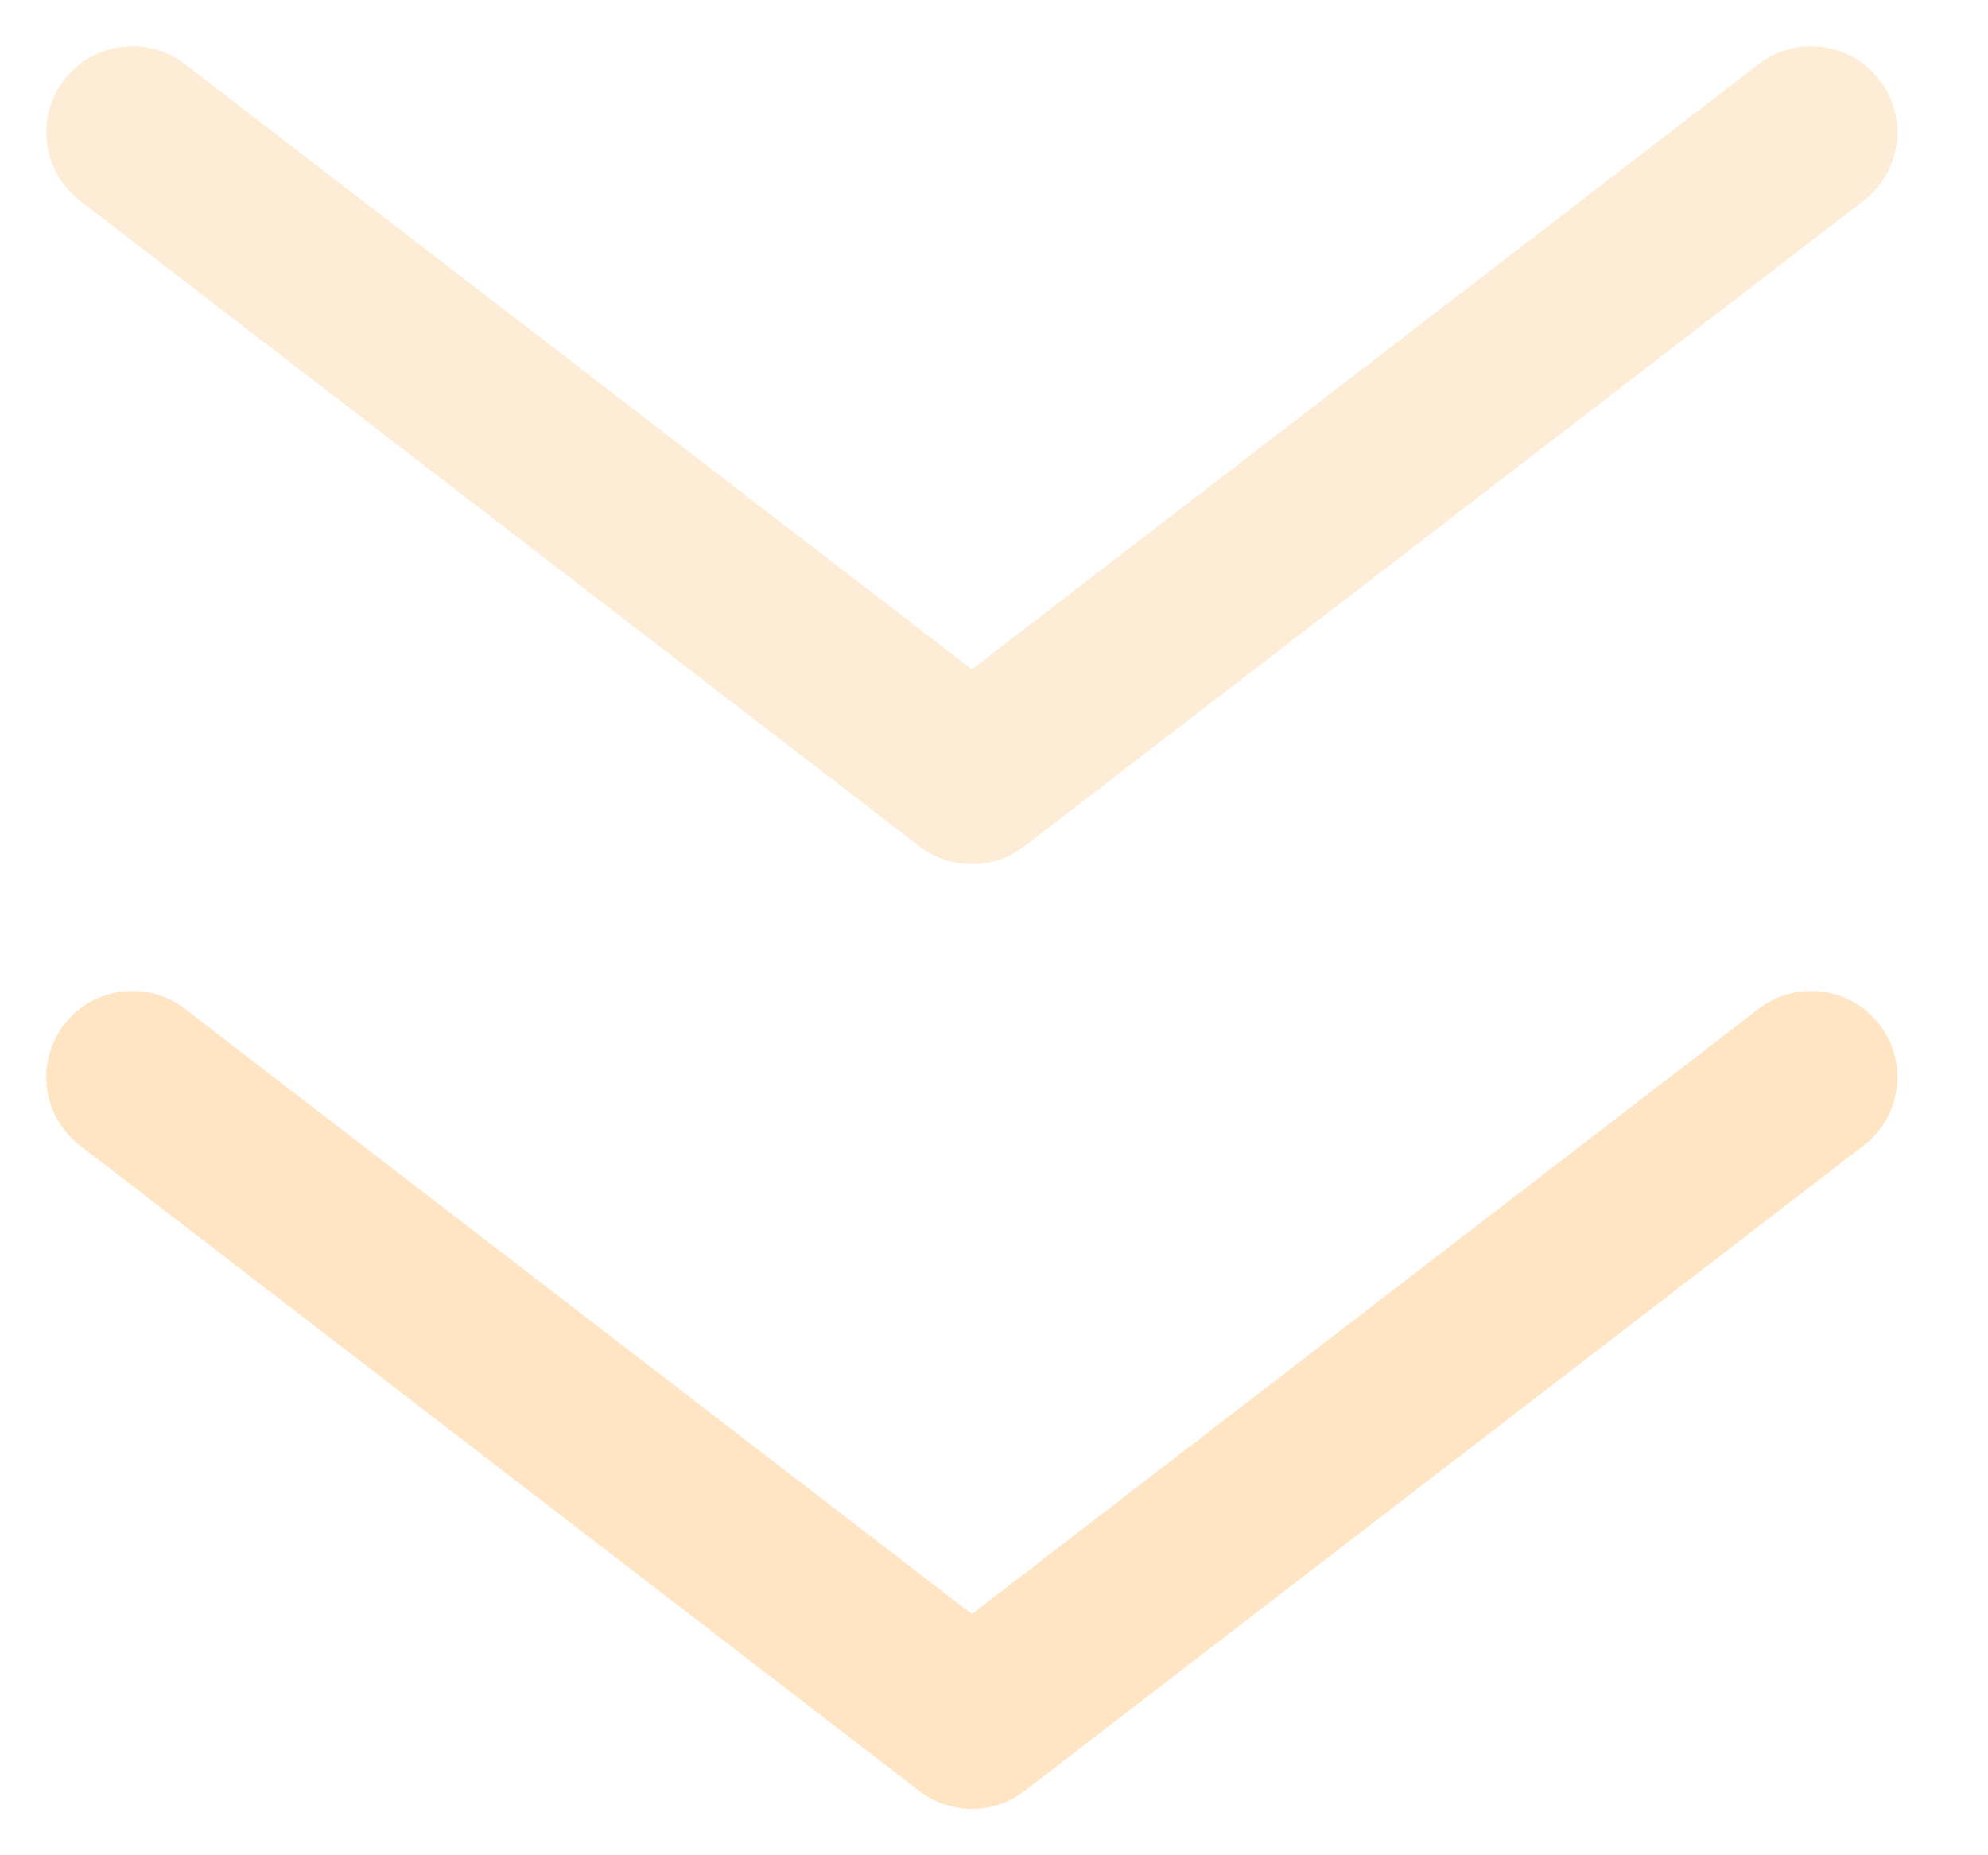 <?xml version="1.0" encoding="UTF-8"?> <svg xmlns="http://www.w3.org/2000/svg" width="15" height="14" viewBox="0 0 15 14" fill="none"><g opacity="0.5"><path opacity="0.6" d="M0.999 0.999L7.333 5.871L13.666 0.999" stroke="#FEC479" stroke-width="1.3" stroke-linecap="round" stroke-linejoin="round"></path><path opacity="0.9" d="M0.999 8.128L7.333 13L13.666 8.128" stroke="#FEC479" stroke-width="1.3" stroke-linecap="round" stroke-linejoin="round"></path></g></svg> 